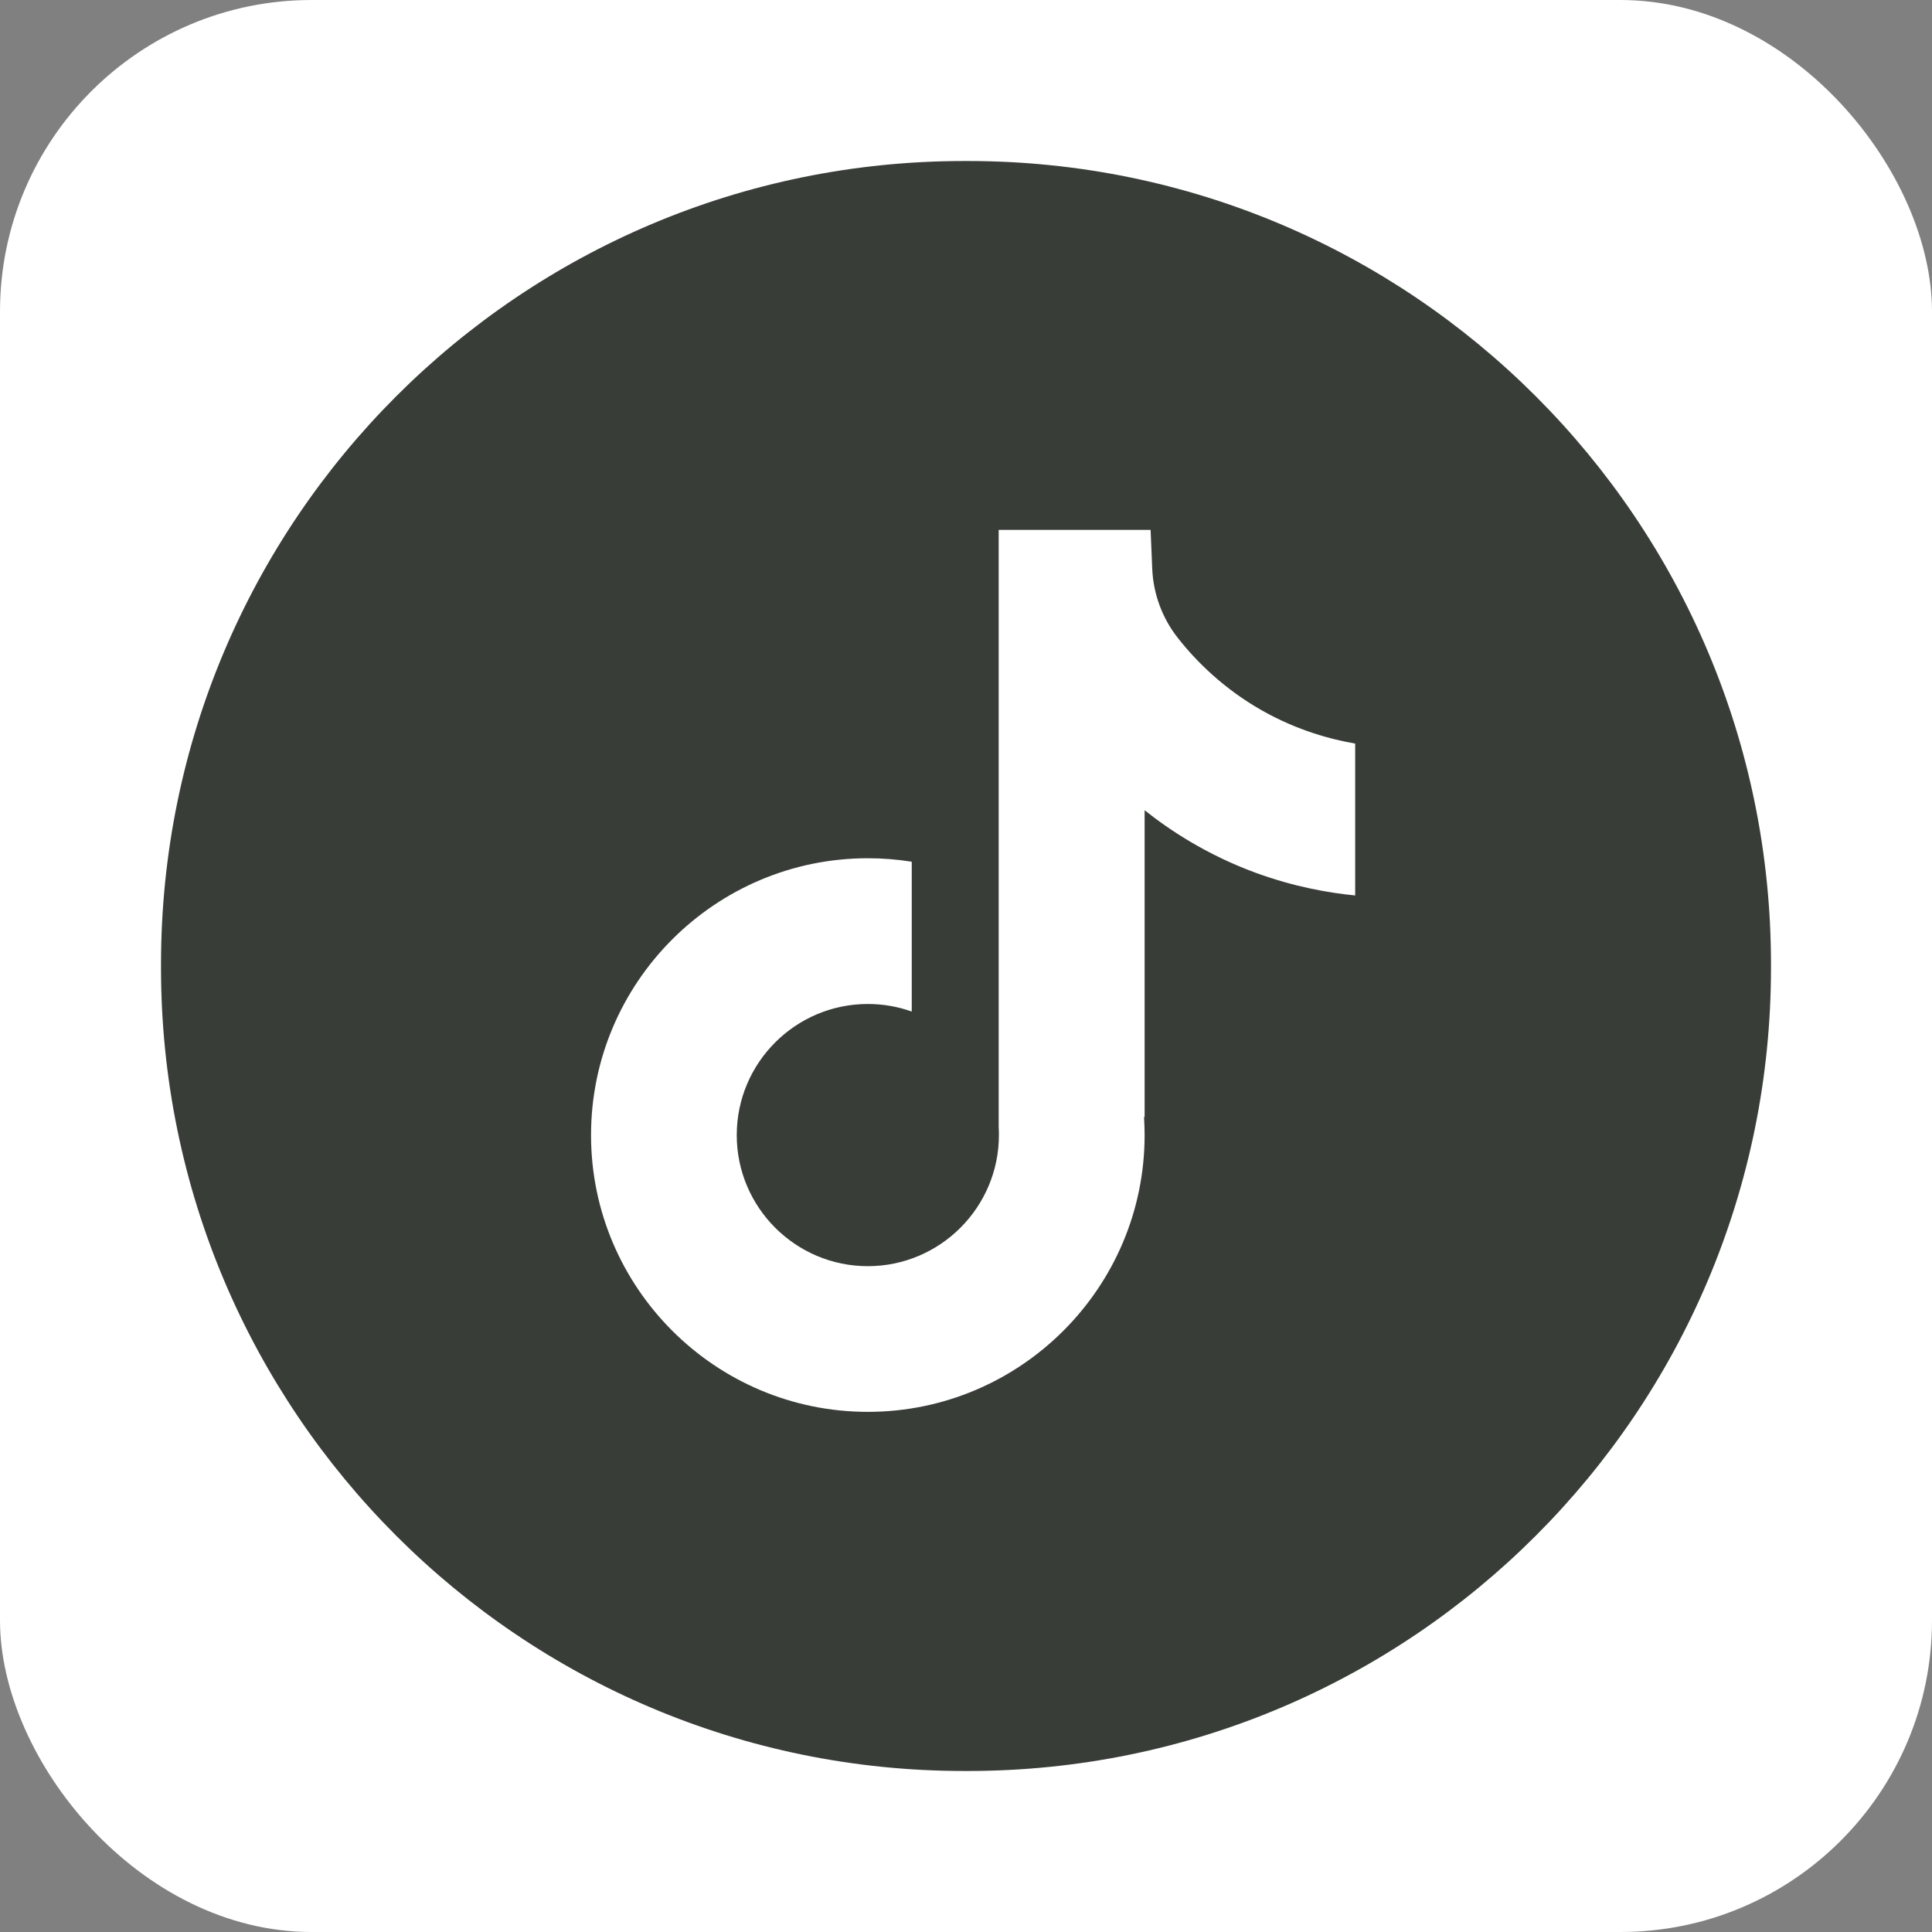 <svg width="62" height="62" viewBox="0 0 62 62" fill="none" xmlns="http://www.w3.org/2000/svg">
<rect x="0" y="0" width="62" height="62" fill="#808080" stroke="none"/>
<rect width="62" height="62" rx="10" fill="white"/>
<path d="M31.059 5.167H30.941C16.706 5.167 5.167 16.706 5.167 30.941V31.059C5.167 45.294 16.706 56.833 30.941 56.833H31.059C45.294 56.833 56.833 45.294 56.833 31.059V30.941C56.833 16.706 45.294 5.167 31.059 5.167Z" fill="#383D38"/>
<path d="M43.489 23.858V28.736C42.636 28.653 41.529 28.459 40.303 28.011C38.703 27.424 37.512 26.622 36.732 26.001V35.861L36.712 35.83C36.724 36.026 36.732 36.225 36.732 36.426C36.732 41.322 32.748 45.308 27.849 45.308C22.951 45.308 18.967 41.322 18.967 36.426C18.967 31.529 22.951 27.542 27.849 27.542C28.329 27.542 28.8 27.58 29.259 27.654V32.462C28.818 32.304 28.343 32.219 27.849 32.219C25.531 32.219 23.643 34.105 23.643 36.426C23.643 38.746 25.531 40.633 27.849 40.633C30.168 40.633 32.056 38.745 32.056 36.426C32.056 36.339 32.054 36.252 32.049 36.165V17.005H36.924C36.942 17.418 36.958 17.834 36.976 18.247C37.009 19.059 37.298 19.84 37.803 20.479C38.395 21.23 39.27 22.102 40.497 22.799C41.646 23.449 42.725 23.73 43.489 23.862V23.858Z" fill="white"/>
</svg>
